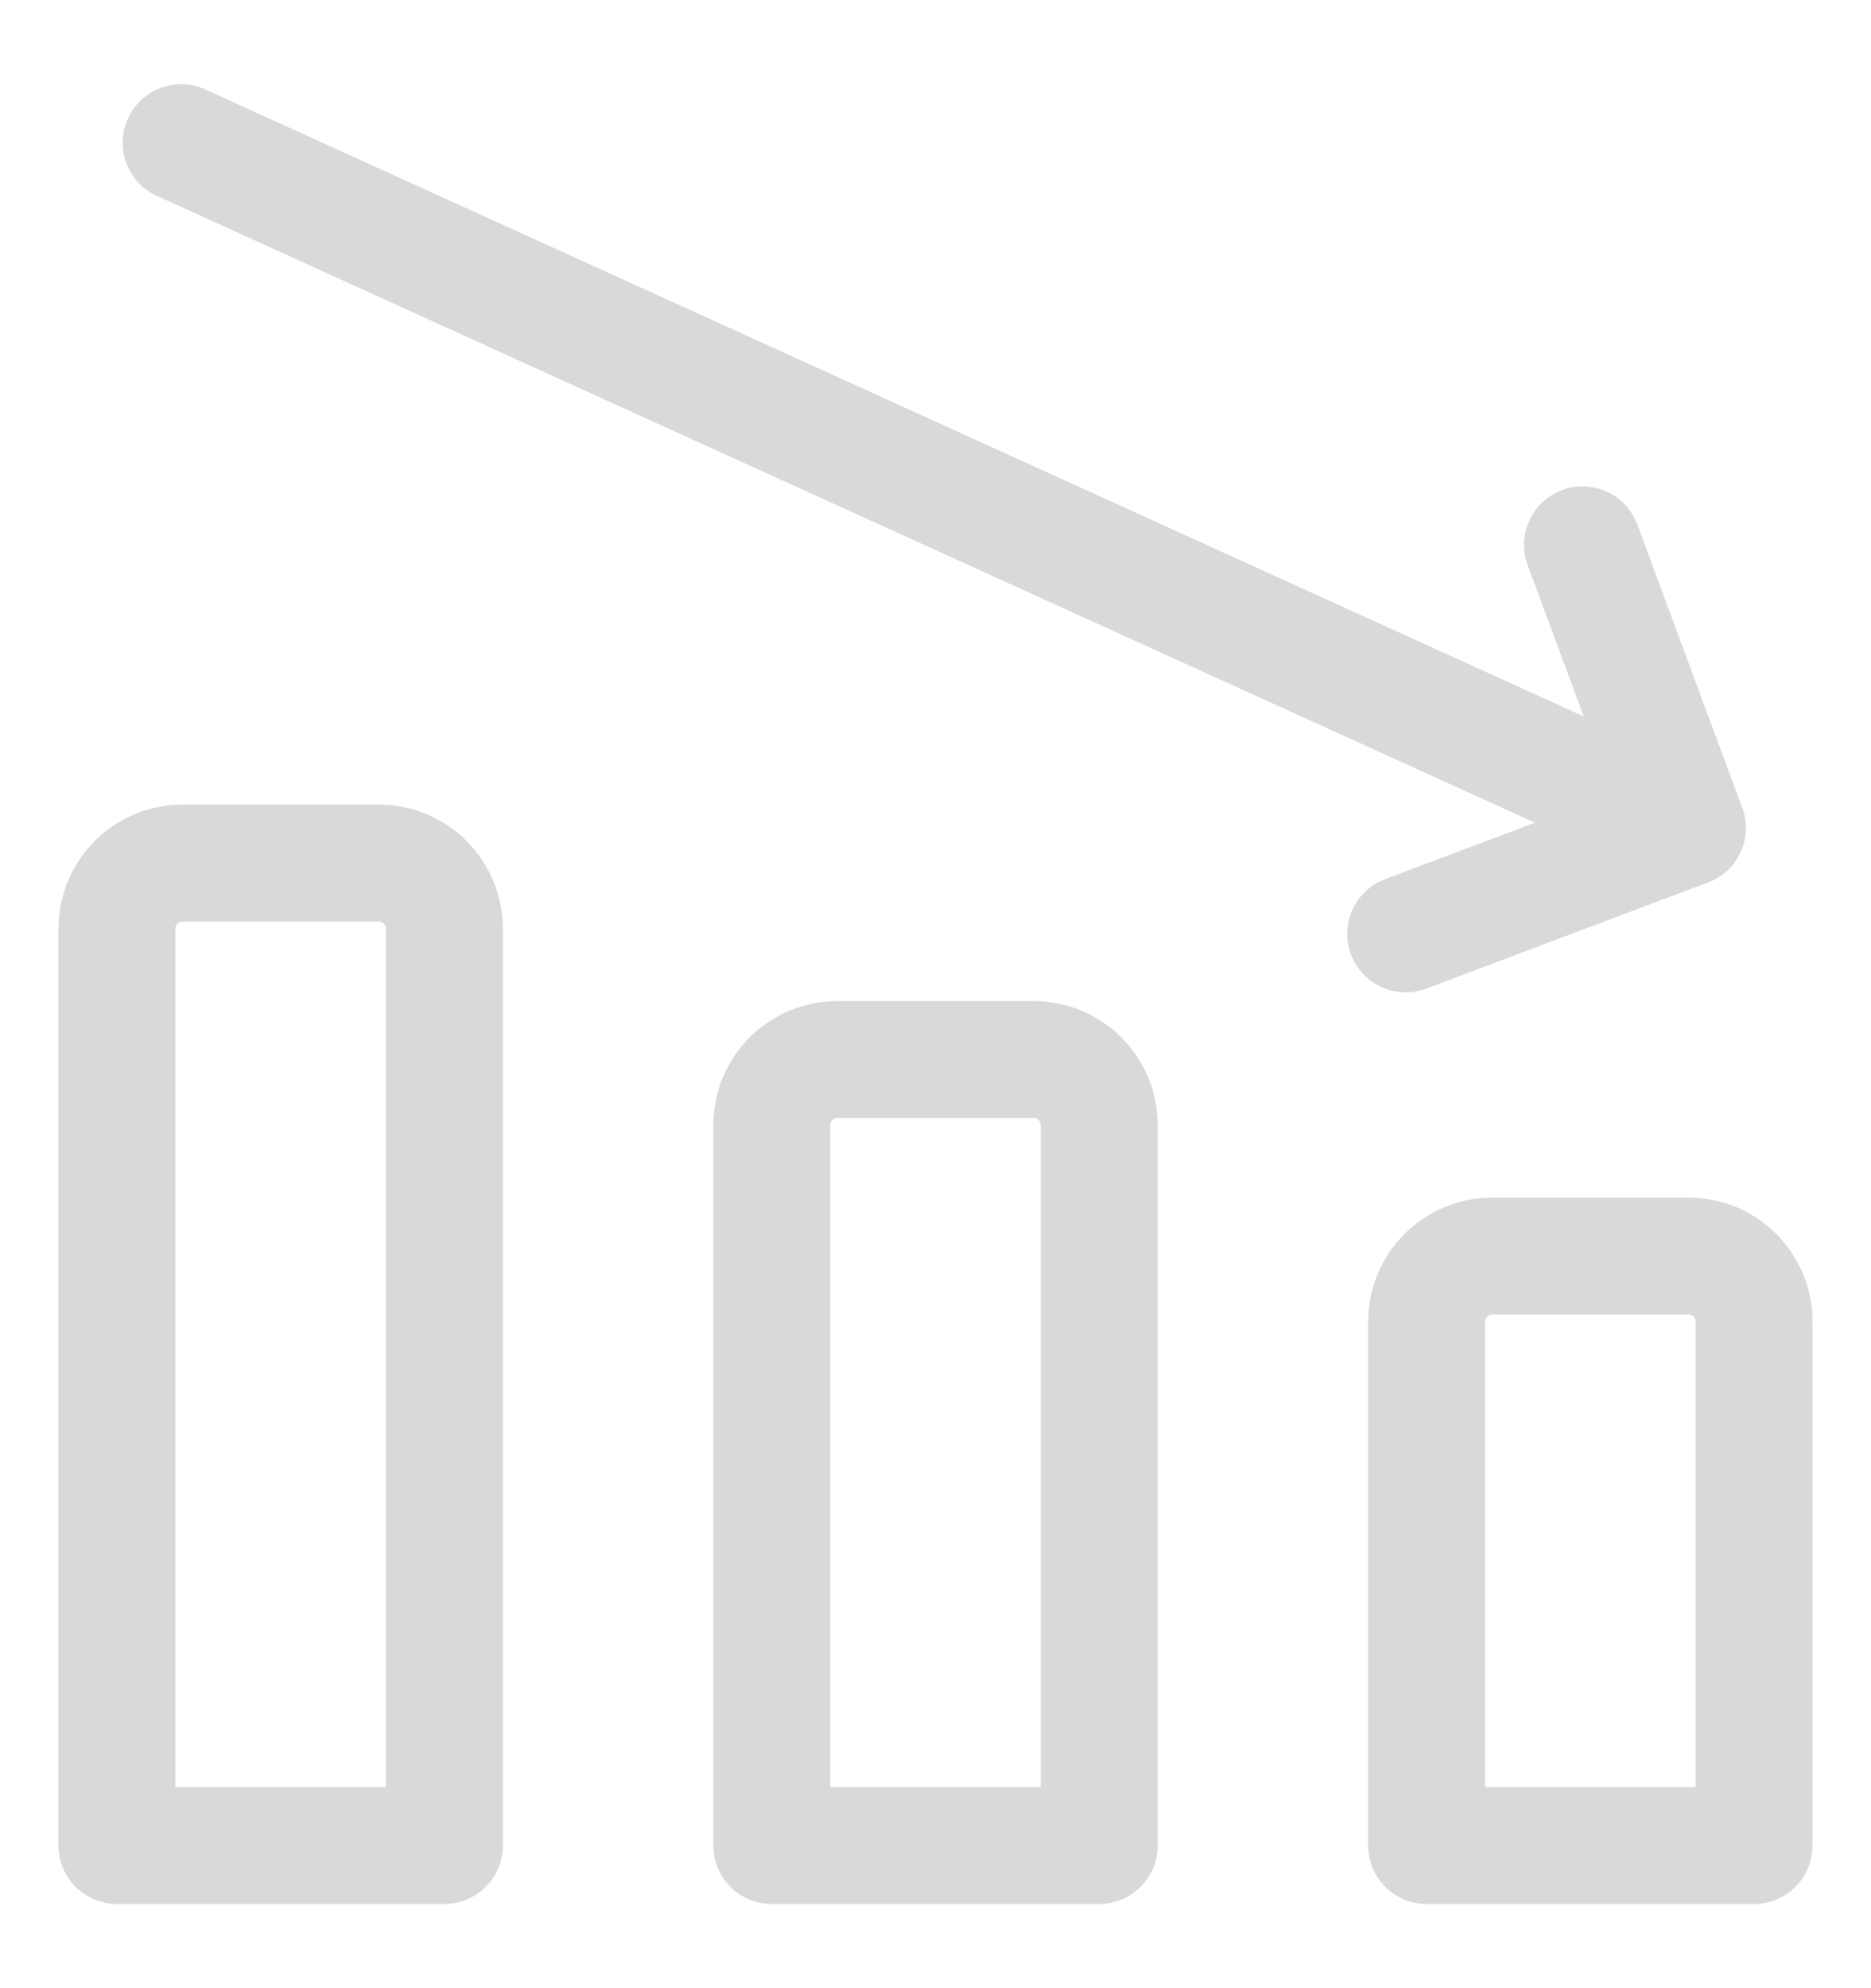 <?xml version="1.0" encoding="UTF-8"?> <svg xmlns="http://www.w3.org/2000/svg" width="16" height="17" viewBox="0 0 16 17" fill="none"> <path d="M1.549 1.22L14.429 7.078" stroke="#D9D9D9" stroke-linecap="round" stroke-linejoin="round"></path> <path d="M12.021 7.985L14.429 7.078L13.533 4.659" stroke="#D9D9D9" stroke-linecap="round" stroke-linejoin="round"></path> <path d="M1.56 7.38H3.24C3.389 7.38 3.531 7.439 3.636 7.544C3.741 7.649 3.8 7.792 3.8 7.94V15.78H1V7.94C1 7.792 1.059 7.649 1.164 7.544C1.269 7.439 1.411 7.38 1.56 7.38Z" stroke="#D9D9D9" stroke-linecap="round" stroke-linejoin="round"></path> <path d="M7.16 9.06H8.84C8.989 9.06 9.131 9.119 9.236 9.224C9.341 9.329 9.4 9.472 9.4 9.62V15.78H6.6V9.62C6.6 9.472 6.659 9.329 6.764 9.224C6.869 9.119 7.011 9.06 7.16 9.06Z" stroke="#D9D9D9" stroke-linecap="round" stroke-linejoin="round"></path> <path d="M12.76 10.74H14.44C14.588 10.74 14.731 10.799 14.836 10.904C14.941 11.009 15 11.152 15 11.3V15.78H12.2V11.3C12.2 11.152 12.259 11.009 12.364 10.904C12.469 10.799 12.611 10.74 12.76 10.74Z" stroke="#D9D9D9" stroke-linecap="round" stroke-linejoin="round"></path> </svg> 